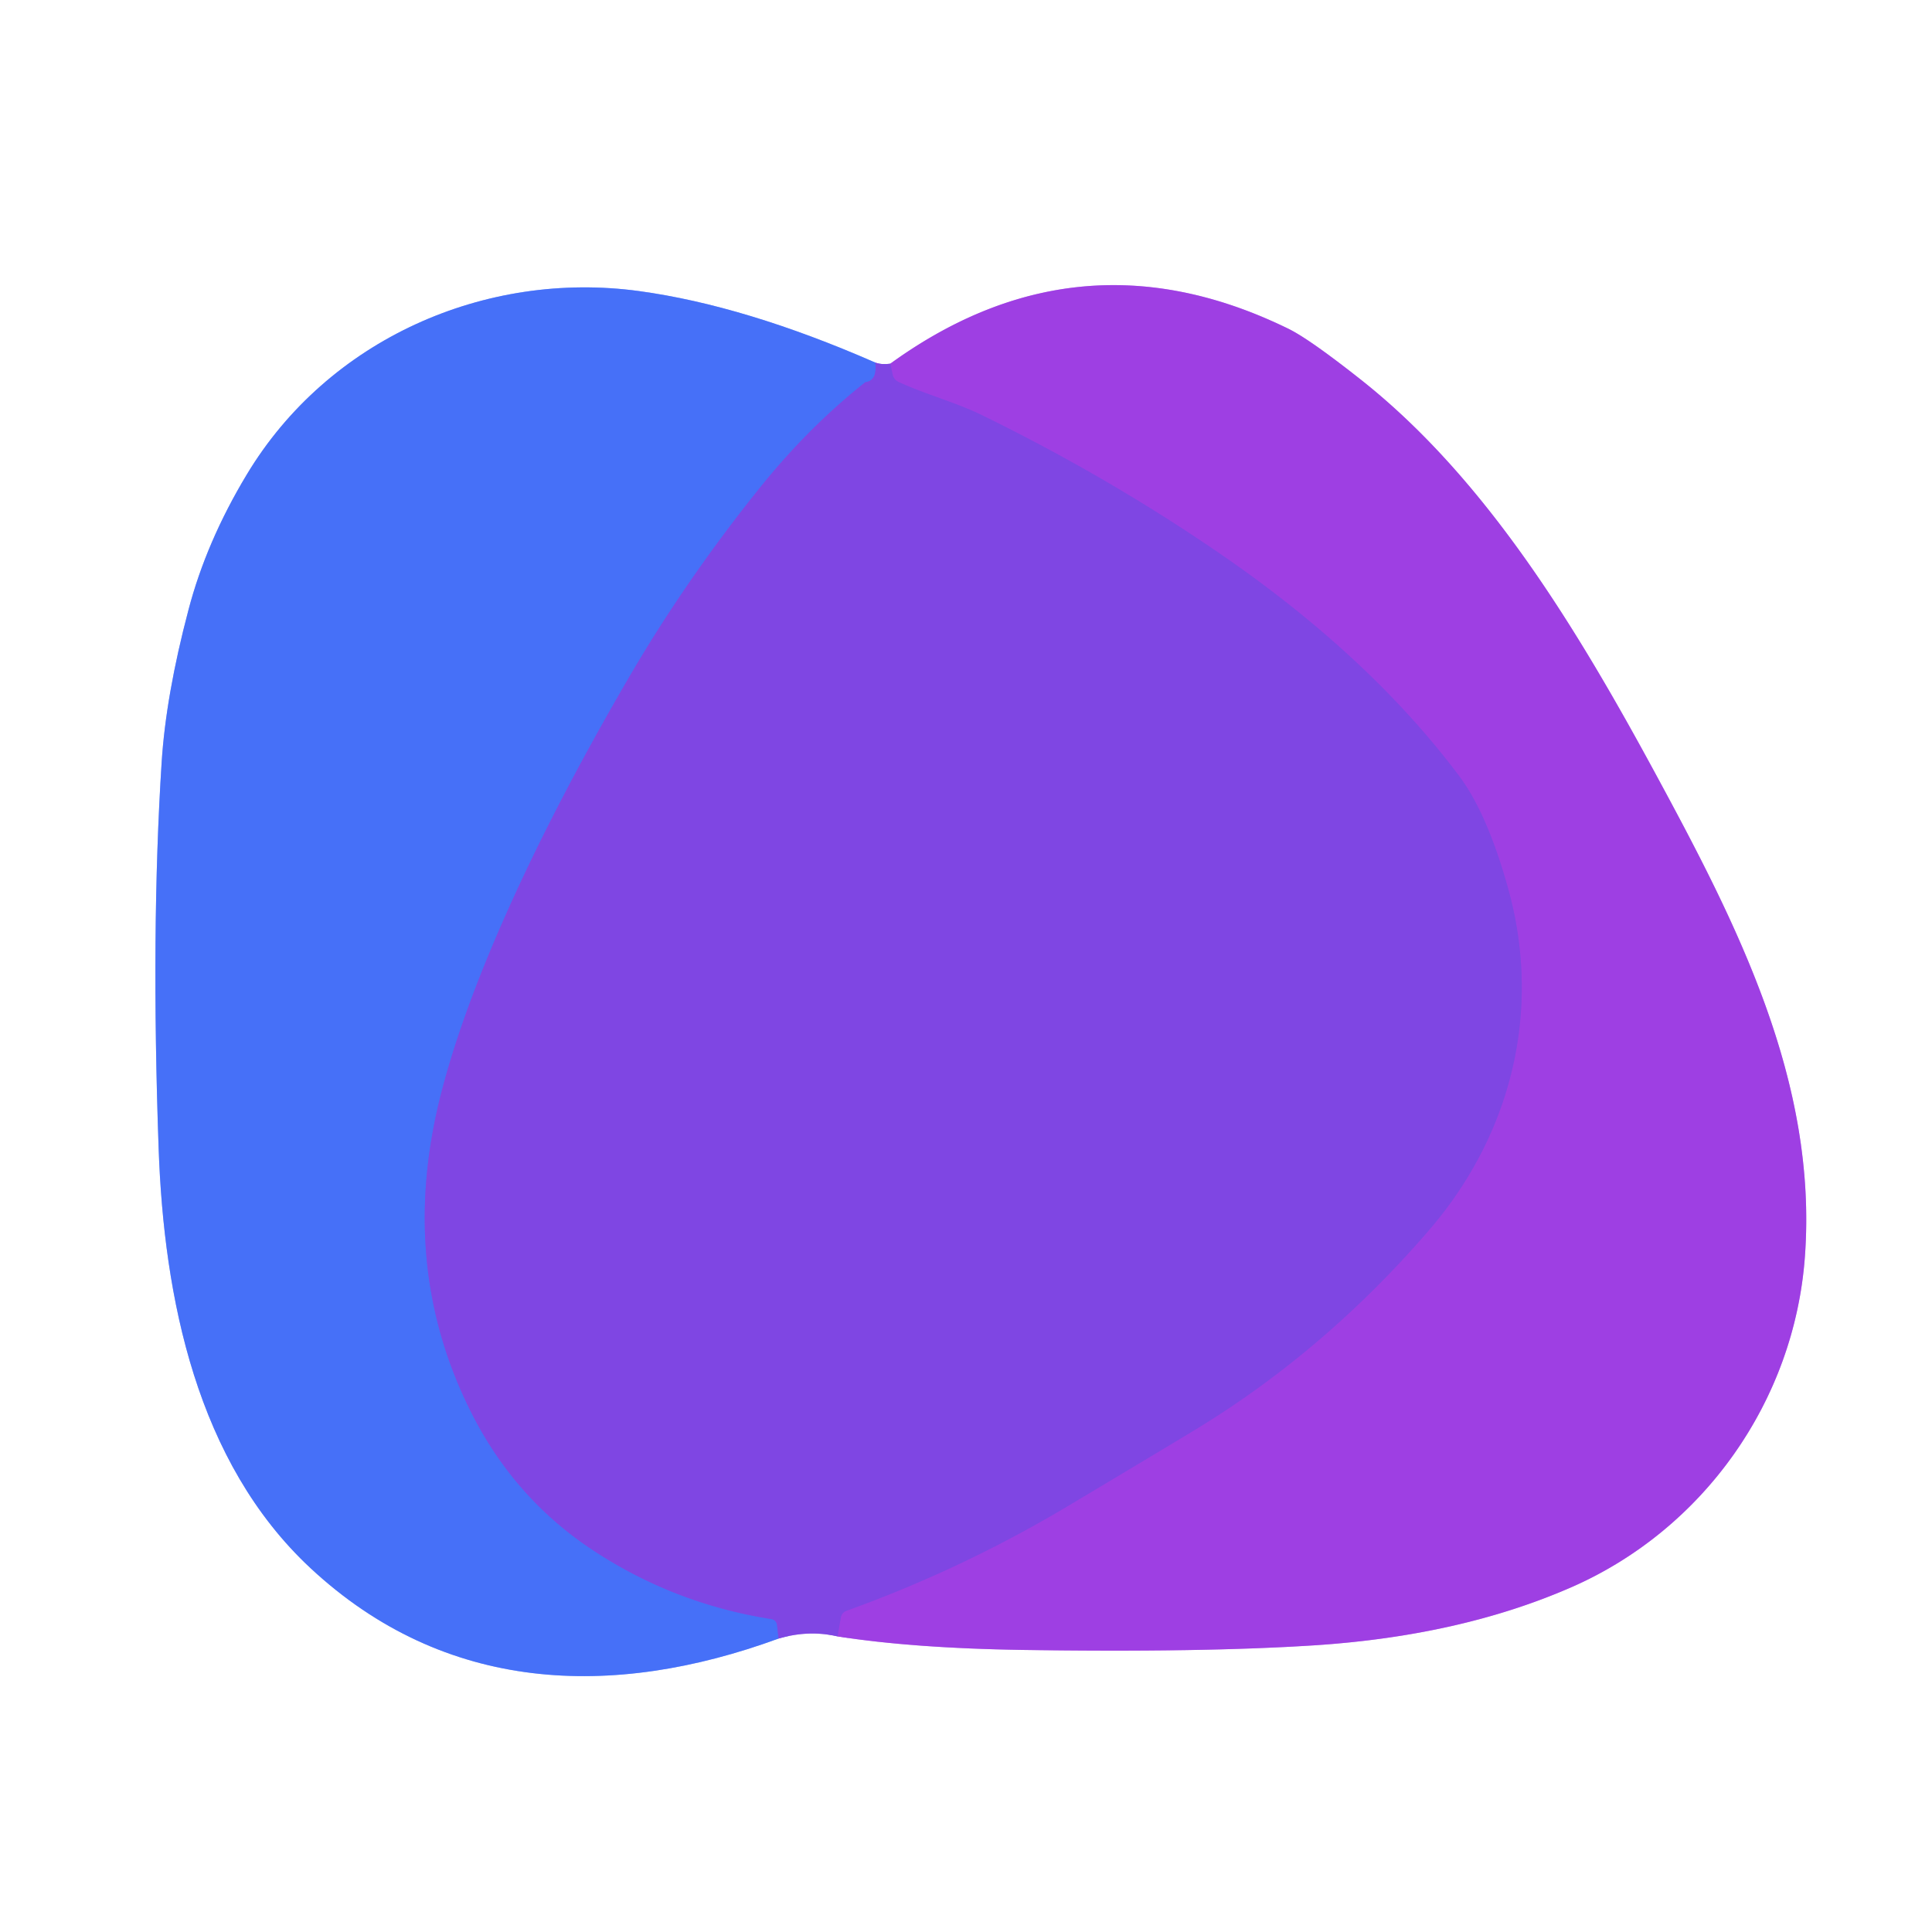 <?xml version="1.0" encoding="UTF-8" standalone="no"?>
<!DOCTYPE svg PUBLIC "-//W3C//DTD SVG 1.1//EN" "http://www.w3.org/Graphics/SVG/1.1/DTD/svg11.dtd">
<svg xmlns="http://www.w3.org/2000/svg" version="1.1" viewBox="0.00 0.00 180.00 180.00">
<rect x="0.00" y="0.00" width="180.00" height="180.00" fill="#333333" stroke="none"/>
<g stroke-width="2.00" fill="none" stroke-linecap="butt">
<path stroke="#bfa3f1" vector-effect="non-scaling-stroke" d="
  M 82.95 33.88
  Q 82.13 34.00 81.55 33.78"
/>
<path stroke="#a3b8fc" vector-effect="non-scaling-stroke" d="
  M 81.55 33.78
  Q 69.42 28.47 59.55 27.12
  C 45.21 25.16 30.56 31.61 22.98 44.23
  Q 19.22 50.48 17.56 56.82
  Q 15.46 64.76 15.06 71.03
  Q 14.06 86.65 14.78 107.00
  C 15.27 120.91 18.32 136.23 28.94 146.11
  C 41.42 157.72 56.99 158.36 72.54 152.66"
/>
<path stroke="#bfa3f1" vector-effect="non-scaling-stroke" d="
  M 72.54 152.66
  Q 75.34 151.84 78.03 152.46"
/>
<path stroke="#cf9ff1" vector-effect="non-scaling-stroke" d="
  M 78.03 152.46
  Q 85.03 153.56 95.25 153.72
  Q 111.97 153.97 122.48 153.29
  Q 136.07 152.40 146.40 147.88
  C 158.67 142.51 167.18 130.58 168.16 117.06
  C 169.35 100.74 161.83 86.10 154.23 72.07
  C 147.04 58.80 138.60 44.74 126.86 35.43
  Q 122.02 31.60 120.04 30.63
  Q 100.58 21.11 82.95 33.88"
/>
<path stroke="#8f43e3" vector-effect="non-scaling-stroke" d="
  M 78.03 152.46
  L 78.33 150.74
  Q 78.41 150.23 78.89 150.06
  Q 89.69 146.17 99.53 140.29
  Q 109.28 134.47 111.73 132.97
  Q 123.56 125.71 133.12 114.63
  C 140.78 105.75 143.65 94.27 140.55 82.94
  Q 138.60 75.85 135.95 72.31
  Q 127.66 61.25 113.94 51.78
  Q 103.38 44.50 91.44 38.66
  C 89.04 37.49 86.26 36.76 83.72 35.59
  A 1.00 0.99 -83.6 0 1 83.16 34.88
  L 82.95 33.88"
/>
<path stroke="#635bee" vector-effect="non-scaling-stroke" d="
  M 81.55 33.78
  Q 81.75 35.47 80.62 35.61
  Q 75.31 39.82 70.75 45.50
  Q 63.87 54.08 58.62 63.08
  Q 50.62 76.79 45.80 88.29
  Q 42.62 95.88 41.06 102.02
  Q 37.06 117.84 43.81 131.41
  Q 47.84 139.52 55.17 144.38
  Q 62.74 149.40 71.83 150.84
  Q 72.35 150.92 72.40 151.44
  L 72.54 152.66"
/>
</g>
<path fill="#ffffff" d="
  M 180.00 0.00
  L 180.00 180.00
  L 0.00 180.00
  L 0.00 0.00
  L 180.00 0.00
  Z
  M 82.95 33.88
  Q 82.13 34.00 81.55 33.78
  Q 69.42 28.47 59.55 27.12
  C 45.21 25.16 30.56 31.61 22.98 44.23
  Q 19.22 50.48 17.56 56.82
  Q 15.46 64.76 15.06 71.03
  Q 14.06 86.65 14.78 107.00
  C 15.27 120.91 18.32 136.23 28.94 146.11
  C 41.42 157.72 56.99 158.36 72.54 152.66
  Q 75.34 151.84 78.03 152.46
  Q 85.03 153.56 95.25 153.72
  Q 111.97 153.97 122.48 153.29
  Q 136.07 152.40 146.40 147.88
  C 158.67 142.51 167.18 130.58 168.16 117.06
  C 169.35 100.74 161.83 86.10 154.23 72.07
  C 147.04 58.80 138.60 44.74 126.86 35.43
  Q 122.02 31.60 120.04 30.63
  Q 100.58 21.11 82.95 33.88
  Z"
/>
<path fill="#9e3fe3" d="
  M 78.03 152.46
  L 78.33 150.74
  Q 78.41 150.23 78.89 150.06
  Q 89.69 146.17 99.53 140.29
  Q 109.28 134.47 111.73 132.97
  Q 123.56 125.71 133.12 114.63
  C 140.78 105.75 143.65 94.27 140.55 82.94
  Q 138.60 75.85 135.95 72.31
  Q 127.66 61.25 113.94 51.78
  Q 103.38 44.50 91.44 38.66
  C 89.04 37.49 86.26 36.76 83.72 35.59
  A 1.00 0.99 -83.6 0 1 83.16 34.88
  L 82.95 33.88
  Q 100.58 21.11 120.04 30.63
  Q 122.02 31.60 126.86 35.43
  C 138.60 44.74 147.04 58.80 154.23 72.07
  C 161.83 86.10 169.35 100.74 168.16 117.06
  C 167.18 130.58 158.67 142.51 146.40 147.88
  Q 136.07 152.40 122.48 153.29
  Q 111.97 153.97 95.25 153.72
  Q 85.03 153.56 78.03 152.46
  Z"
/>
<path fill="#4670f8" d="
  M 81.55 33.78
  Q 81.75 35.47 80.62 35.61
  Q 75.31 39.82 70.75 45.50
  Q 63.87 54.08 58.62 63.08
  Q 50.62 76.79 45.80 88.29
  Q 42.62 95.88 41.06 102.02
  Q 37.06 117.84 43.81 131.41
  Q 47.84 139.52 55.17 144.38
  Q 62.74 149.40 71.83 150.84
  Q 72.35 150.92 72.40 151.44
  L 72.54 152.66
  C 56.99 158.36 41.42 157.72 28.94 146.11
  C 18.32 136.23 15.27 120.91 14.78 107.00
  Q 14.06 86.65 15.06 71.03
  Q 15.46 64.76 17.56 56.82
  Q 19.22 50.48 22.98 44.23
  C 30.56 31.61 45.21 25.16 59.55 27.12
  Q 69.42 28.47 81.55 33.78
  Z"
/>
<path fill="#7f46e3" d="
  M 82.95 33.88
  L 83.16 34.88
  A 1.00 0.99 -83.6 0 0 83.72 35.59
  C 86.26 36.76 89.04 37.49 91.44 38.66
  Q 103.38 44.50 113.94 51.78
  Q 127.66 61.25 135.95 72.31
  Q 138.60 75.85 140.55 82.94
  C 143.65 94.27 140.78 105.75 133.12 114.63
  Q 123.56 125.71 111.73 132.97
  Q 109.28 134.47 99.53 140.29
  Q 89.69 146.17 78.89 150.06
  Q 78.41 150.23 78.33 150.74
  L 78.03 152.46
  Q 75.34 151.84 72.54 152.66
  L 72.40 151.44
  Q 72.35 150.92 71.83 150.84
  Q 62.74 149.40 55.17 144.38
  Q 47.84 139.52 43.81 131.41
  Q 37.06 117.84 41.06 102.02
  Q 42.62 95.88 45.80 88.29
  Q 50.62 76.79 58.62 63.08
  Q 63.87 54.08 70.75 45.50
  Q 75.31 39.82 80.62 35.61
  Q 81.75 35.47 81.55 33.78
  Q 82.13 34.00 82.95 33.88
  Z"
/>
</svg>
